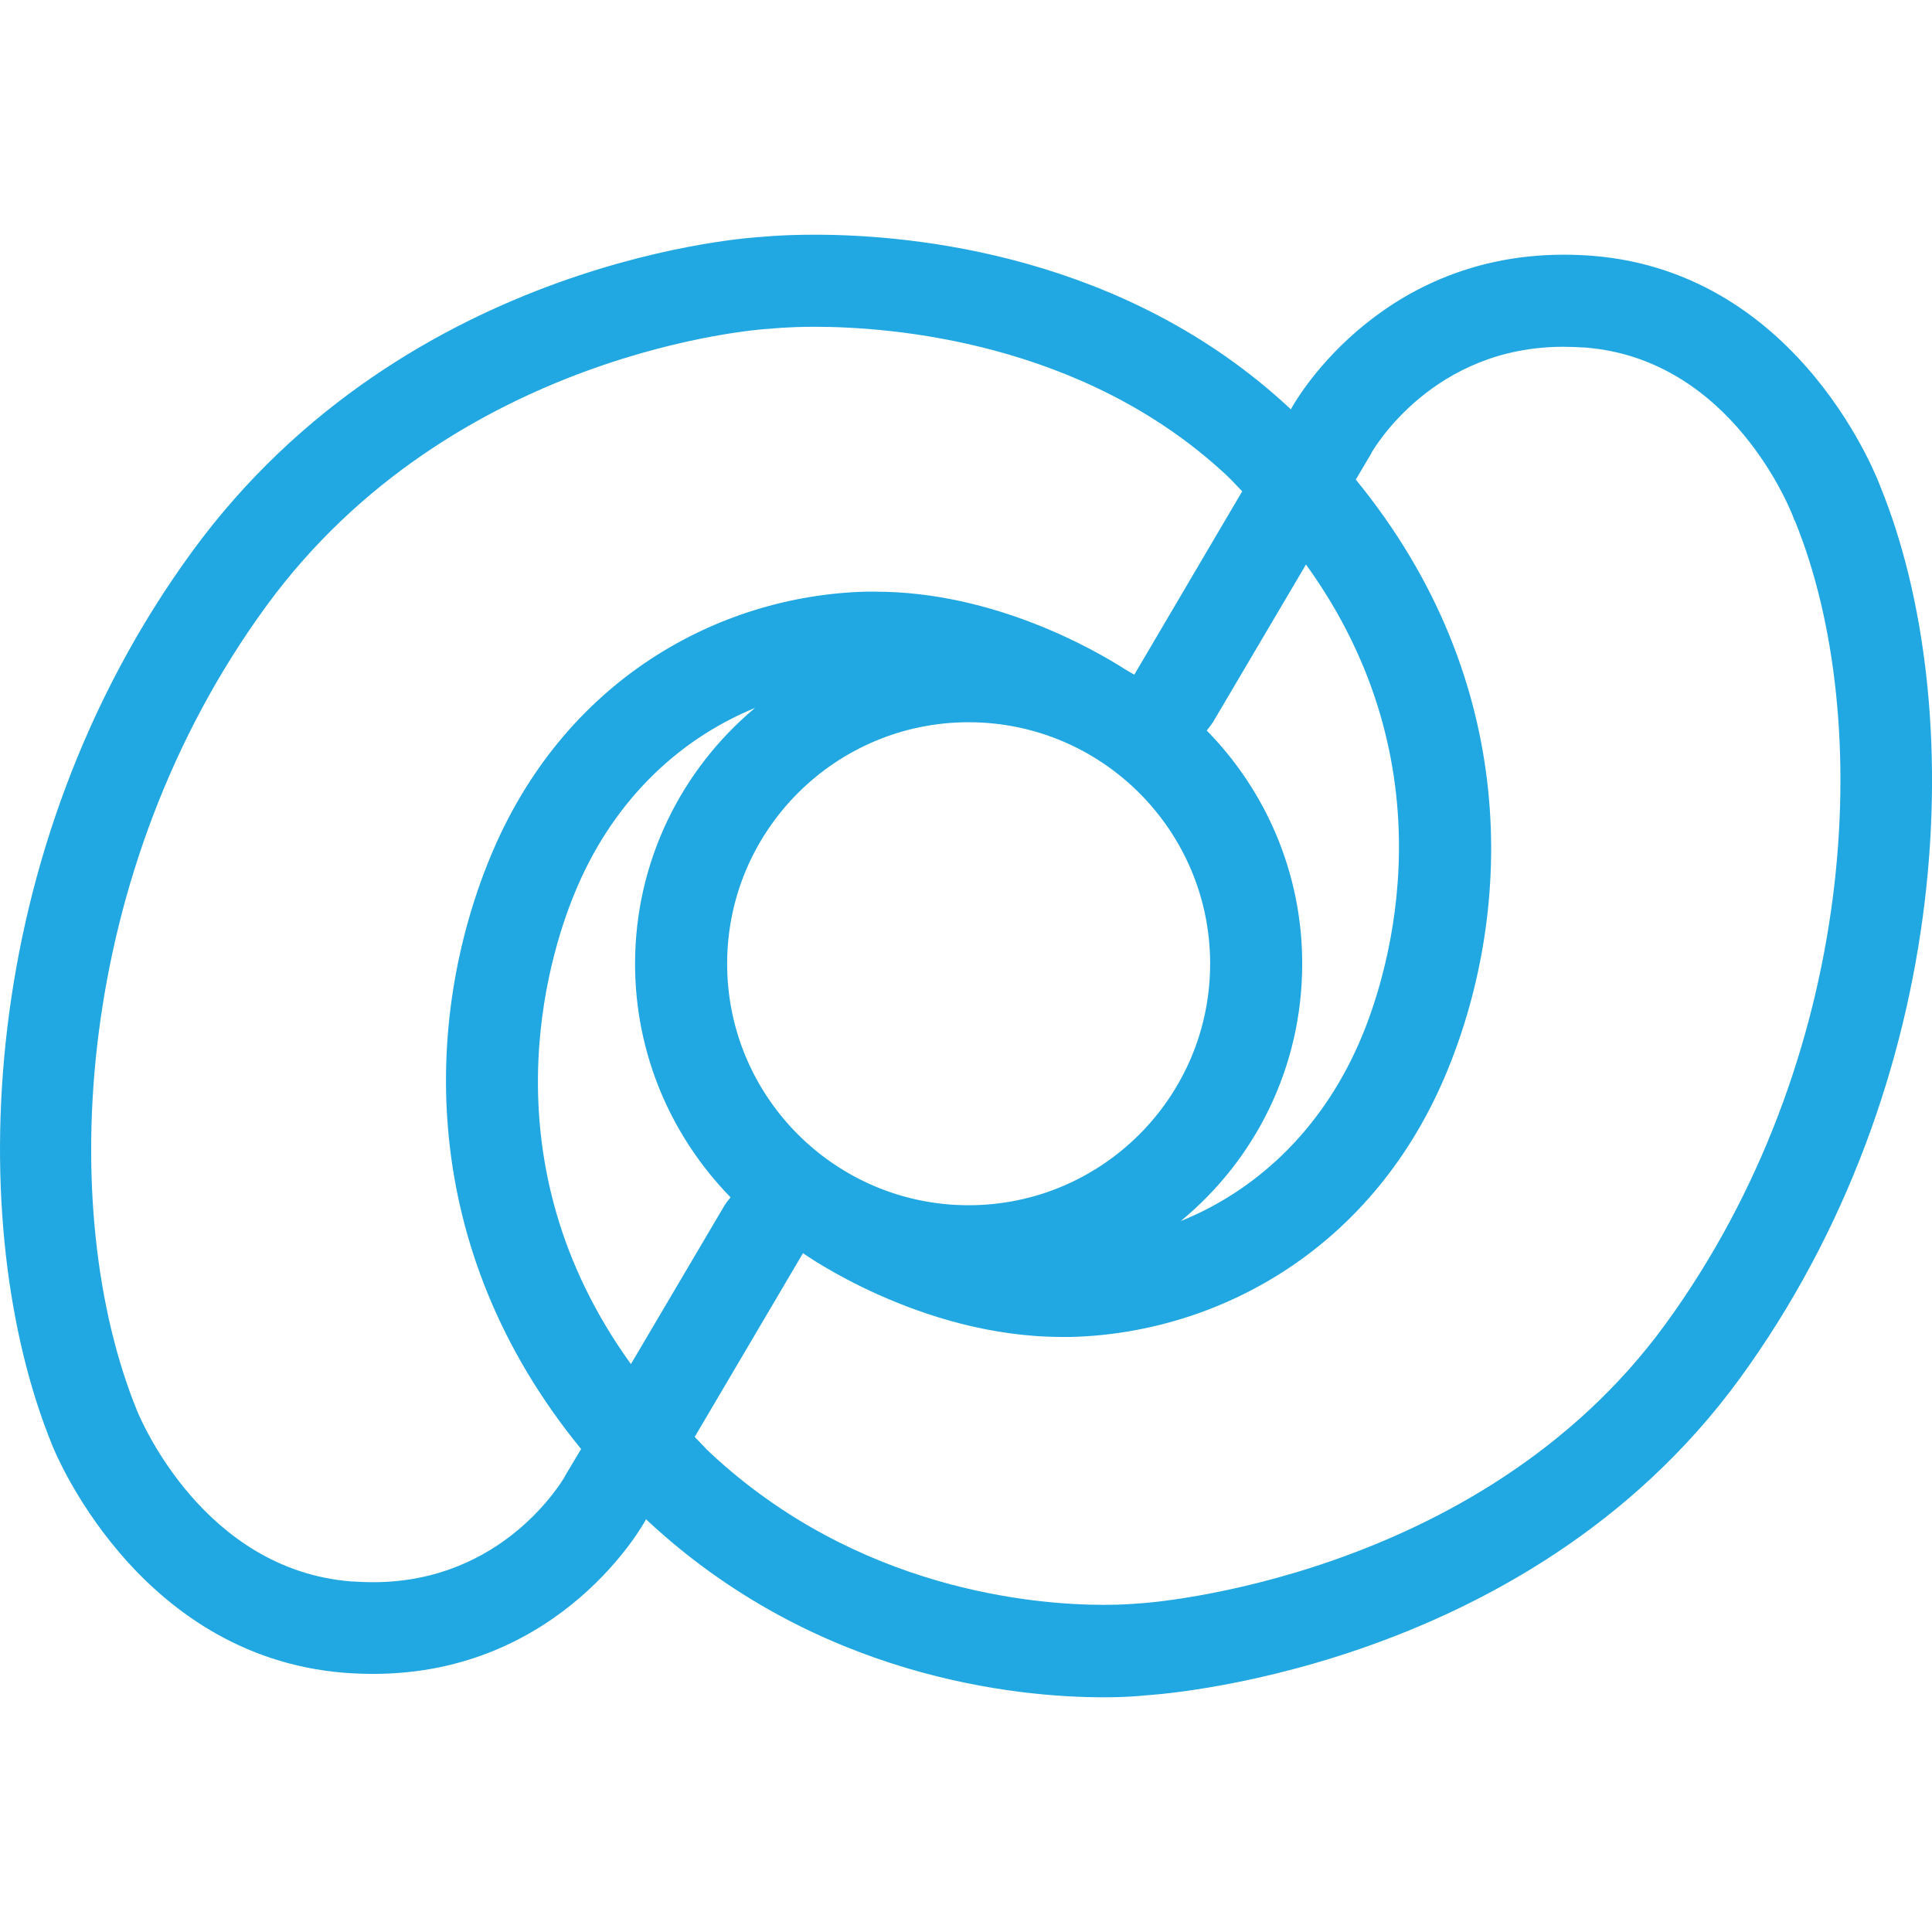 <?xml version="1.0" encoding="utf-8"?>
<!-- Generator: Adobe Illustrator 25.2.3, SVG Export Plug-In . SVG Version: 6.00 Build 0)  -->
<svg version="1.1" id="Layer_1" xmlns="http://www.w3.org/2000/svg" xmlns:xlink="http://www.w3.org/1999/xlink" x="0px" y="0px"
	 viewBox="0 0 512 512" style="enable-background:new 0 0 512 512;" xml:space="preserve">
<style type="text/css">
	.st0{fill:#21A7E1;}
</style>
<path class="st0" d="M498.3,128.9c0,0-20.5-56.6-76.2-61.1c-2.6-0.2-5.2-0.3-7.7-0.3c-50.2,0-72.1,40.6-72.1,40.6l-0.2,0.4
	c-0.1-0.1-0.2-0.2-0.3-0.3c-43.7-40.7-99.8-46-125.8-46c-9,0-14.4,0.6-14.4,0.6s-93.2,4.6-150.7,83.4S-9.8,325,13.8,382.9
	c0,0,21.7,55.9,77.4,60.4c2.6,0.2,5.2,0.3,7.7,0.3c50.2,0,72.1-40.6,72.1-40.6l0.2-0.4c0.1,0.1,0.2,0.2,0.3,0.3
	c44.9,41.9,98.3,46.9,120.9,46.9c7,0,11-0.5,11-0.5s100.1-5.1,157.6-83.9C518.4,286.6,521.9,186.8,498.3,128.9z M150,390.7
	c-0.1,0.1-0.3,0.5-0.3,0.6c-0.7,1.1-16.3,28-50.8,28c-1.9,0-3.8-0.1-5.8-0.2c-39.3-3.1-56-43.3-56.8-45.3
	c-21.6-53-16.8-143.2,34.2-213.1C120.1,92.7,202,87.3,202.8,87.2c0.5,0,1.1-0.1,1.5-0.1c0,0,4.4-0.5,11.6-0.5c0,0,0,0,0,0
	c20.1,0,71.1,3.8,109.2,39.4c1.5,1.4,2.7,2.8,4.1,4.2l-28.6,48.6c-0.8-0.5-1.6-0.9-2.4-1.4c-7.8-5-34.6-20.6-66.2-20.6
	c-0.9,0-1.8,0-2.7,0c-38.8,1.1-80.2,23.3-99.6,70.9c-17.3,42.4-19.4,102.9,24.3,156.3L150,390.7z M256.7,319.4
	c-35.3,0-64-28.7-64-64s28.7-64,64-64c35.3,0,64,28.7,64,64S292,319.4,256.7,319.4z M168.3,255.4c0,24.1,9.7,45.9,25.3,61.9
	c-0.6,0.8-1.3,1.6-1.8,2.5l-24.6,41.7c-38.7-53.6-22-107.6-15-124.6c9.6-23.6,26.7-40.6,47.9-49.3
	C180.7,203.8,168.3,228.2,168.3,255.4z M345.1,255.4c0-24.1-9.7-45.9-25.3-61.8c0.6-0.8,1.2-1.5,1.7-2.3l24.6-41.7
	c38.7,53.6,22,107.6,15,124.6c-9.7,23.7-26.9,40.8-48.2,49.4C332.6,307.4,345.1,282.9,345.1,255.4z M441.3,351
	c-49.6,68-138.3,73.9-139.1,73.9c-0.4,0-1,0.1-1.4,0.1c0,0-3.1,0.3-8.3,0.3c-18.4,0-65.3-3.9-104.3-40.3c-1.5-1.4-2.7-2.8-4.1-4.2
	l28.7-48.7c0,0,31,22.2,68.6,22.2c0.9,0,1.8,0,2.7,0c38.8-1.1,80.2-23.3,99.6-70.9C401,241,403,180.5,359.3,127.1l3.9-6.6
	c0.1-0.1,0.3-0.5,0.3-0.6c0.7-1.1,16.3-28,50.8-28c1.9,0,3.8,0.1,5.8,0.2c39,3.1,54.6,43.5,55.2,45.1c0.1,0.3,0.2,0.6,0.4,0.9
	C497.2,190.9,492.3,281,441.3,351z"/>
</svg>
